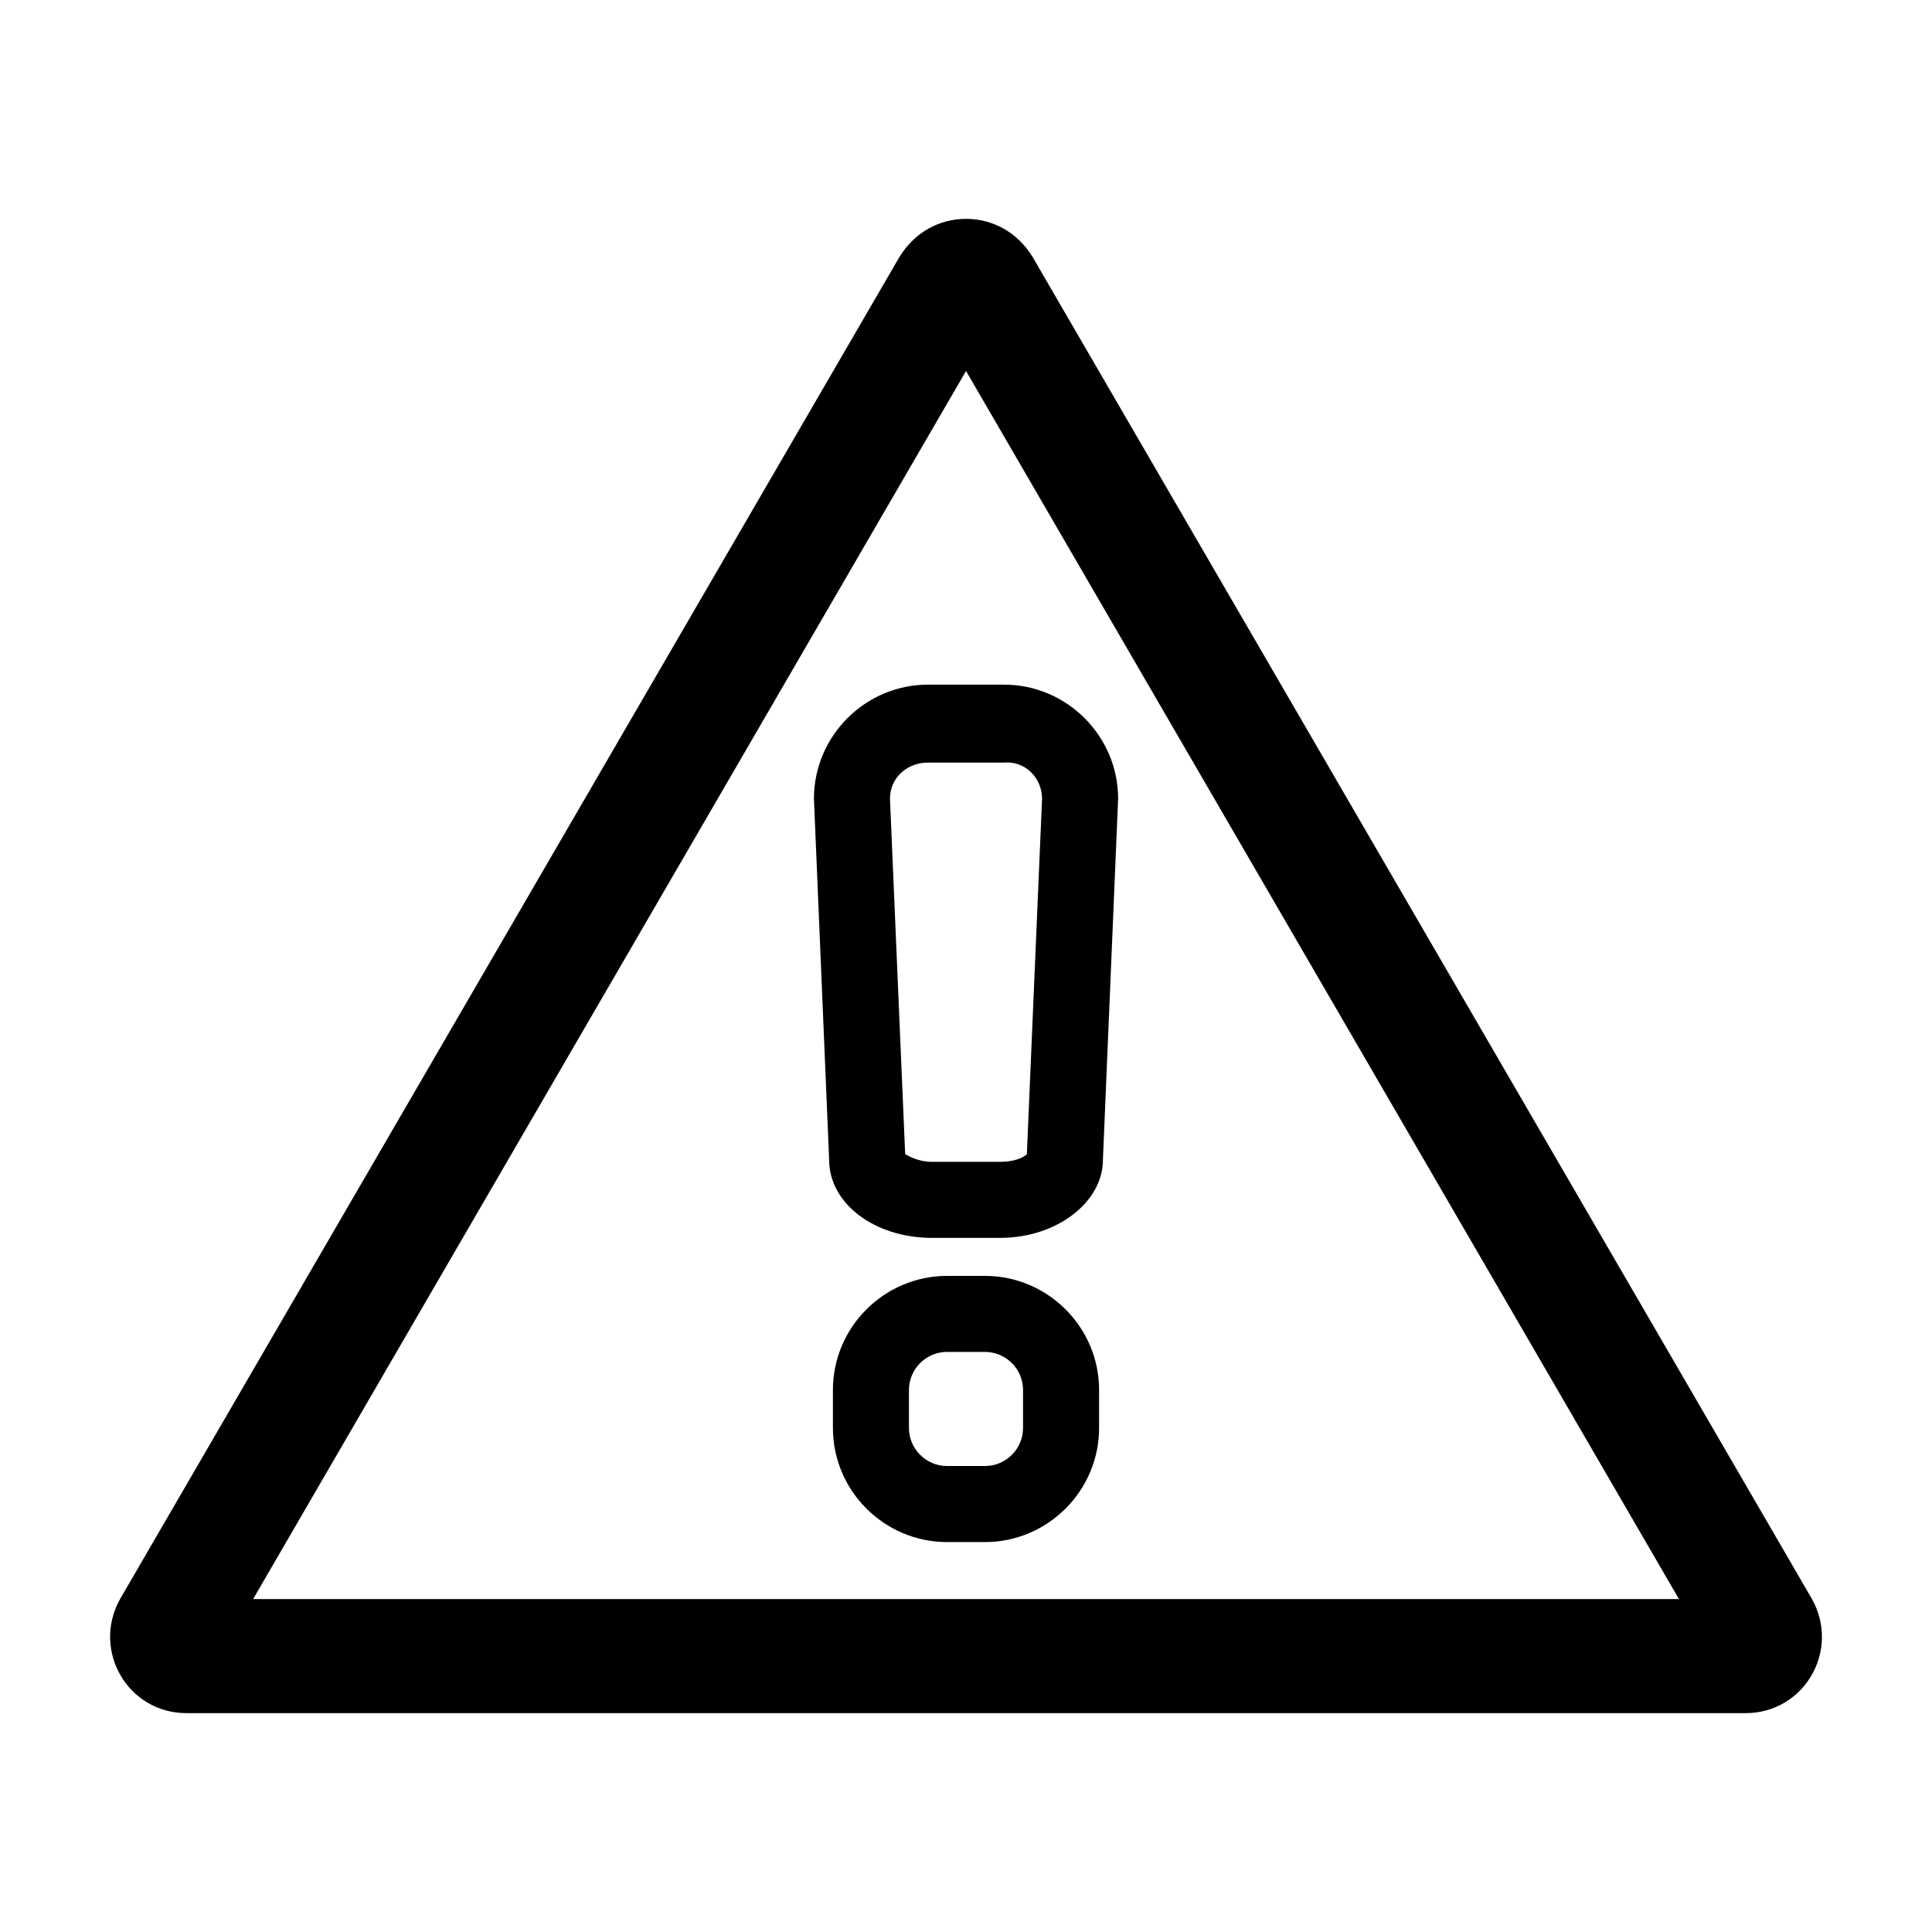 <?xml version="1.0" encoding="UTF-8"?>
<!-- Uploaded to: SVG Find, www.svgrepo.com, Generator: SVG Find Mixer Tools -->
<svg fill="#000000" width="800px" height="800px" version="1.1" viewBox="144 144 512 512" xmlns="http://www.w3.org/2000/svg">
 <path d="m624.2 567.77-206.56-355.69c-4.031-6.551-10.578-10.078-17.633-10.078s-13.602 3.527-17.633 10.078l-206.56 355.69c-7.559 13.602 2.016 30.23 17.633 30.23h413.12c15.617 0 25.188-16.625 17.633-30.23zm-413.12 0 188.93-325.46 188.93 325.46zm193.96-85.645h-10.078c-16.625 0-30.23 13.602-30.23 30.23v10.078c0 16.625 13.602 30.23 30.23 30.23h10.078c16.625 0 30.23-13.602 30.23-30.23v-10.078c0-16.629-13.602-30.23-30.23-30.23zm10.078 40.305c0 5.543-4.535 10.078-10.078 10.078h-10.078c-5.543 0-10.078-4.535-10.078-10.078v-10.078c0-5.543 4.535-10.078 10.078-10.078h10.078c5.543 0 10.078 4.535 10.078 10.078zm-55.418-166.76 4.031 95.723c0 11.586 12.09 20.656 27.207 20.656h18.137c15.113 0 27.207-9.574 27.207-20.656l4.031-95.723c0-16.625-13.602-30.23-30.23-30.23h-20.152c-16.629 0-30.23 13.605-30.23 30.23zm60.457 0-4.031 94.211c-1.008 1.008-3.527 2.016-7.055 2.016h-18.137c-3.527 0-6.047-1.512-7.055-2.016l-4.027-94.211c0-5.543 4.535-9.574 10.078-9.574h20.152c5.539-0.504 10.074 4.031 10.074 9.574z"/>
</svg>